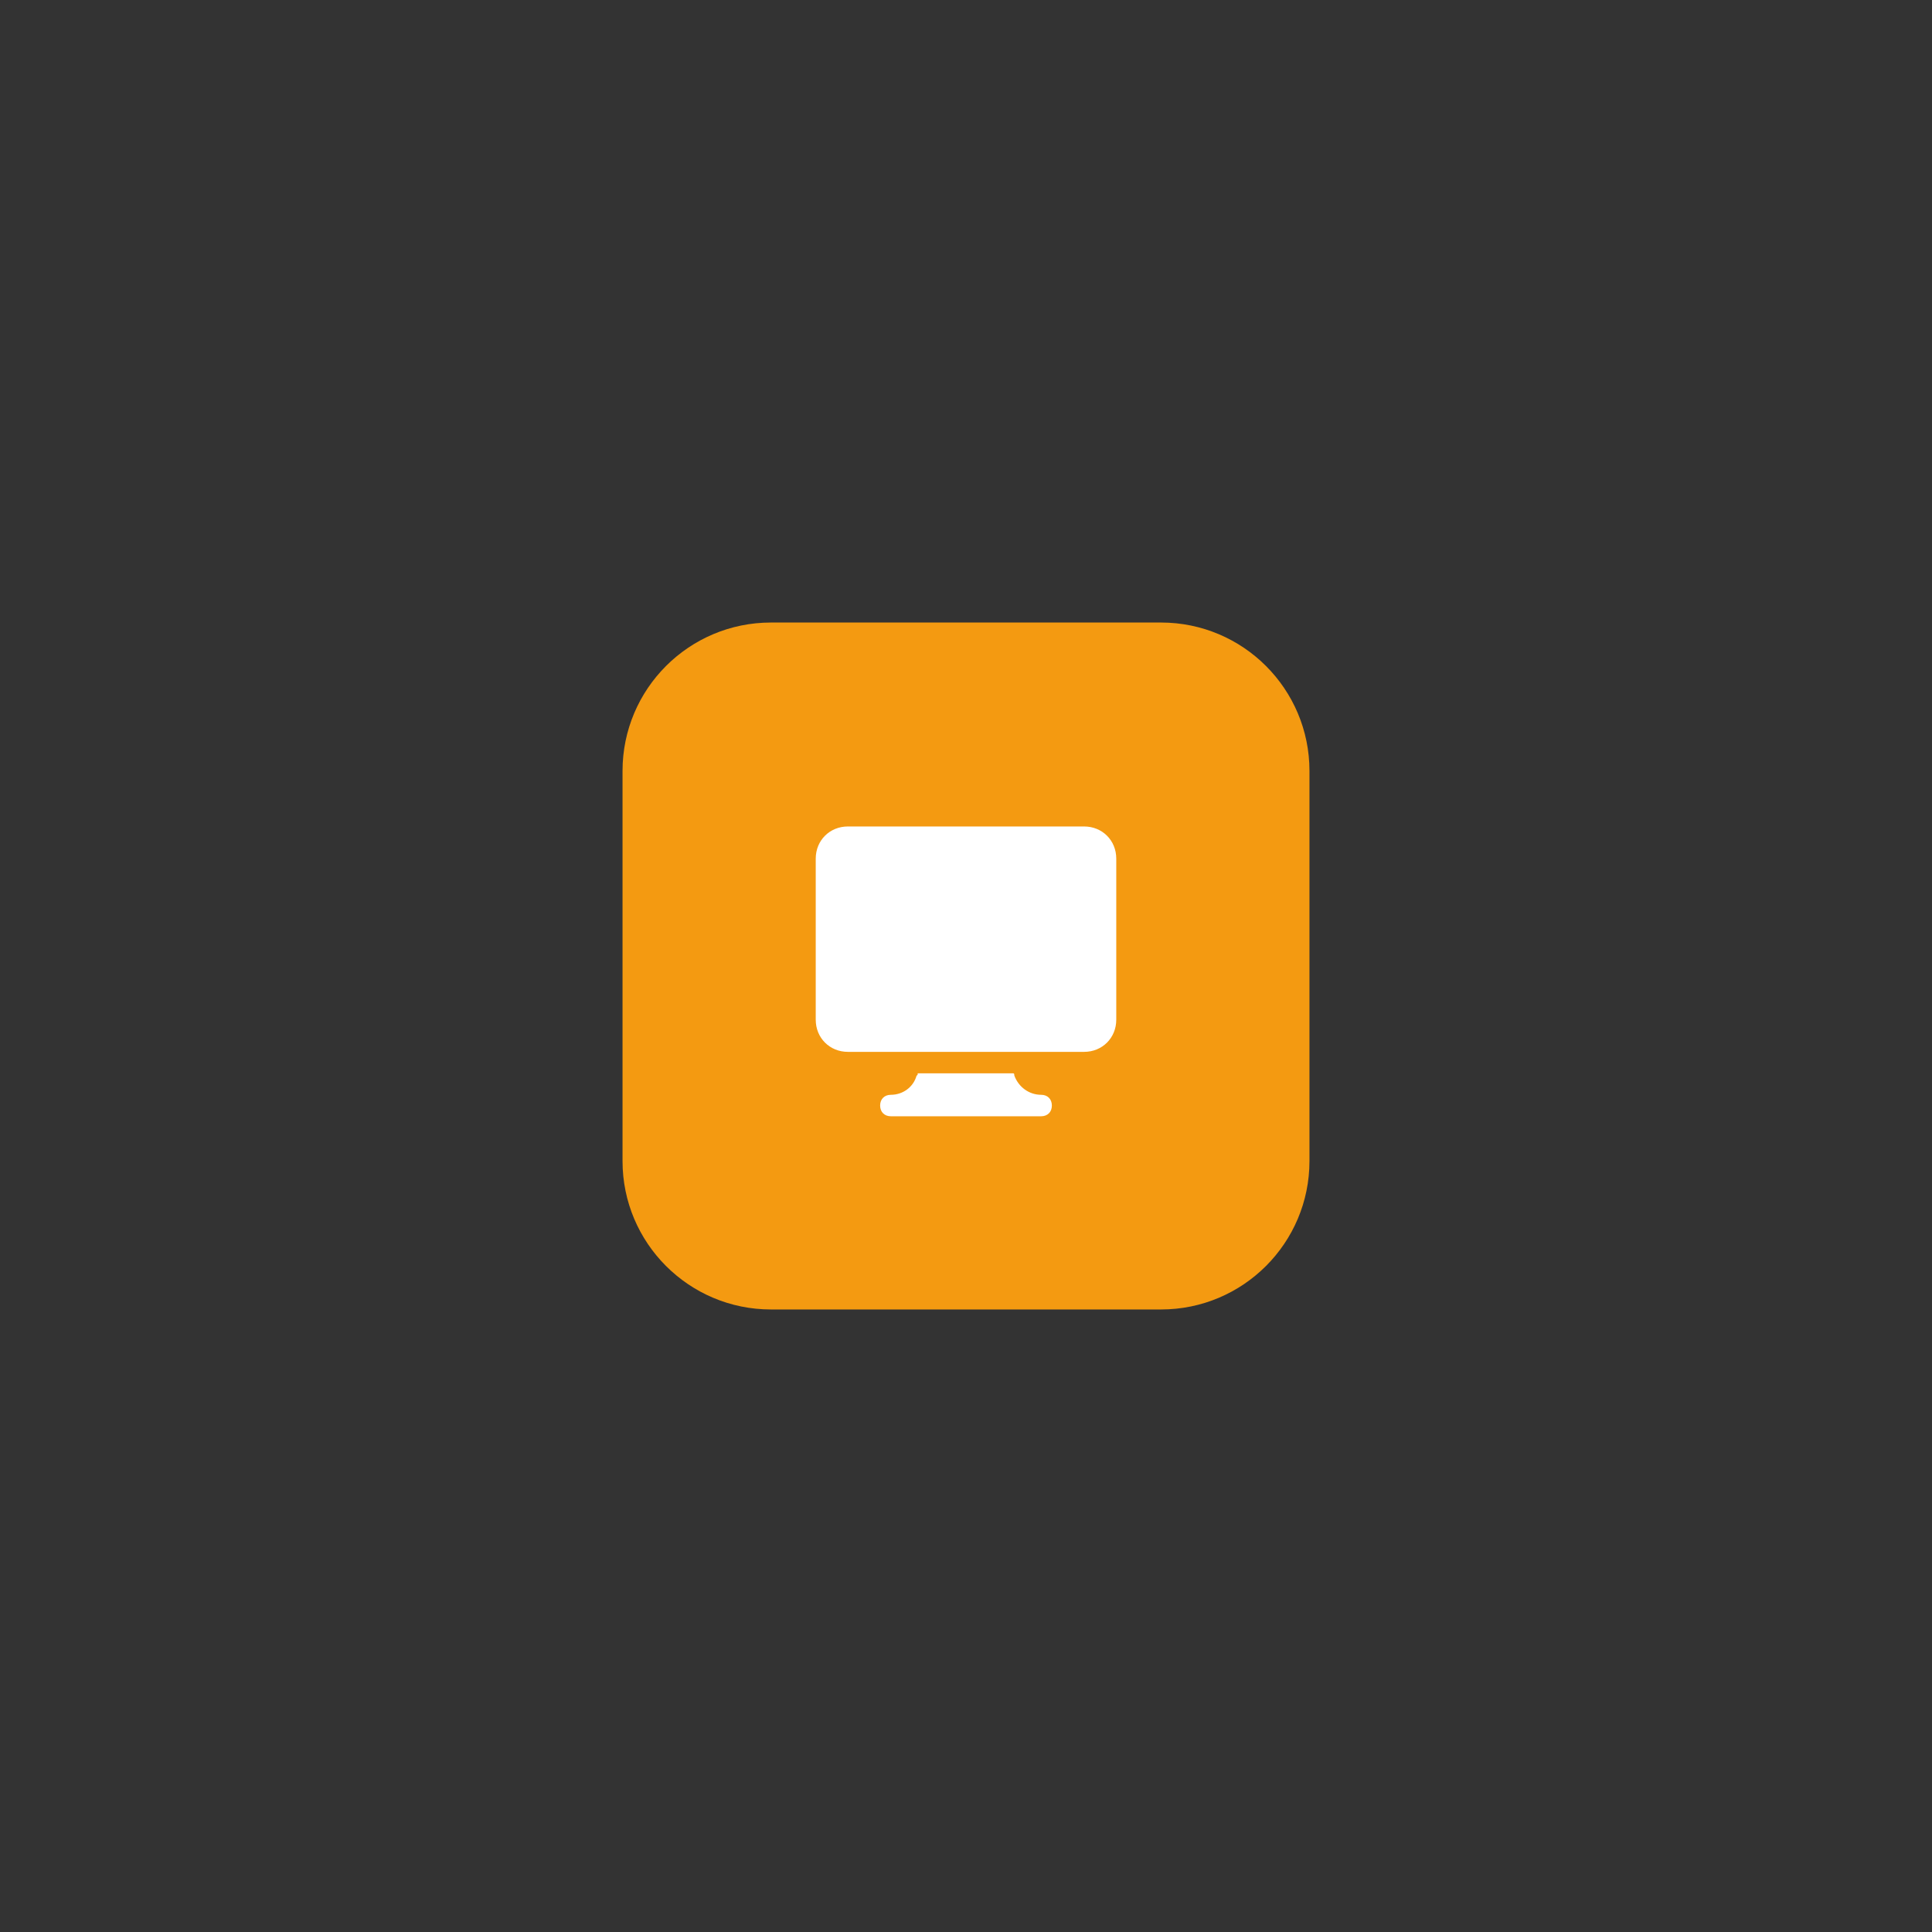 <?xml version="1.0" encoding="UTF-8"?> <svg xmlns="http://www.w3.org/2000/svg" width="180" height="180" viewBox="0 0 180 180" fill="none"><rect x="0" y="0" width="180" height="180" fill="#333333" stroke="none"/> <path d="M108.171 58H71.829C64.191 58 58 64.191 58 71.829V108.171C58 115.809 64.191 122 71.829 122H108.171C115.809 122 122 115.809 122 108.171V71.829C122 64.191 115.809 58 108.171 58Z" fill="#F49A11"></path> <path d="M97 102C95.9 102 94.9 101.3 94.5 100.2C94.5 100.1 94.5 100 94.4 100H85.5C85.5 100.1 85.5 100.2 85.4 100.2C85.1 101.3 84.1 102 83 102C82.4 102 82 102.4 82 103C82 103.6 82.4 104 83 104H97C97.6 104 98 103.6 98 103C98 102.4 97.6 102 97 102Z" fill="white"></path> <path d="M101 77H79C77.3 77 76 78.3 76 80V95C76 96.7 77.3 98 79 98H85.9H94H101C102.7 98 104 96.7 104 95V80C104 78.3 102.7 77 101 77Z" fill="white"></path> </svg> 